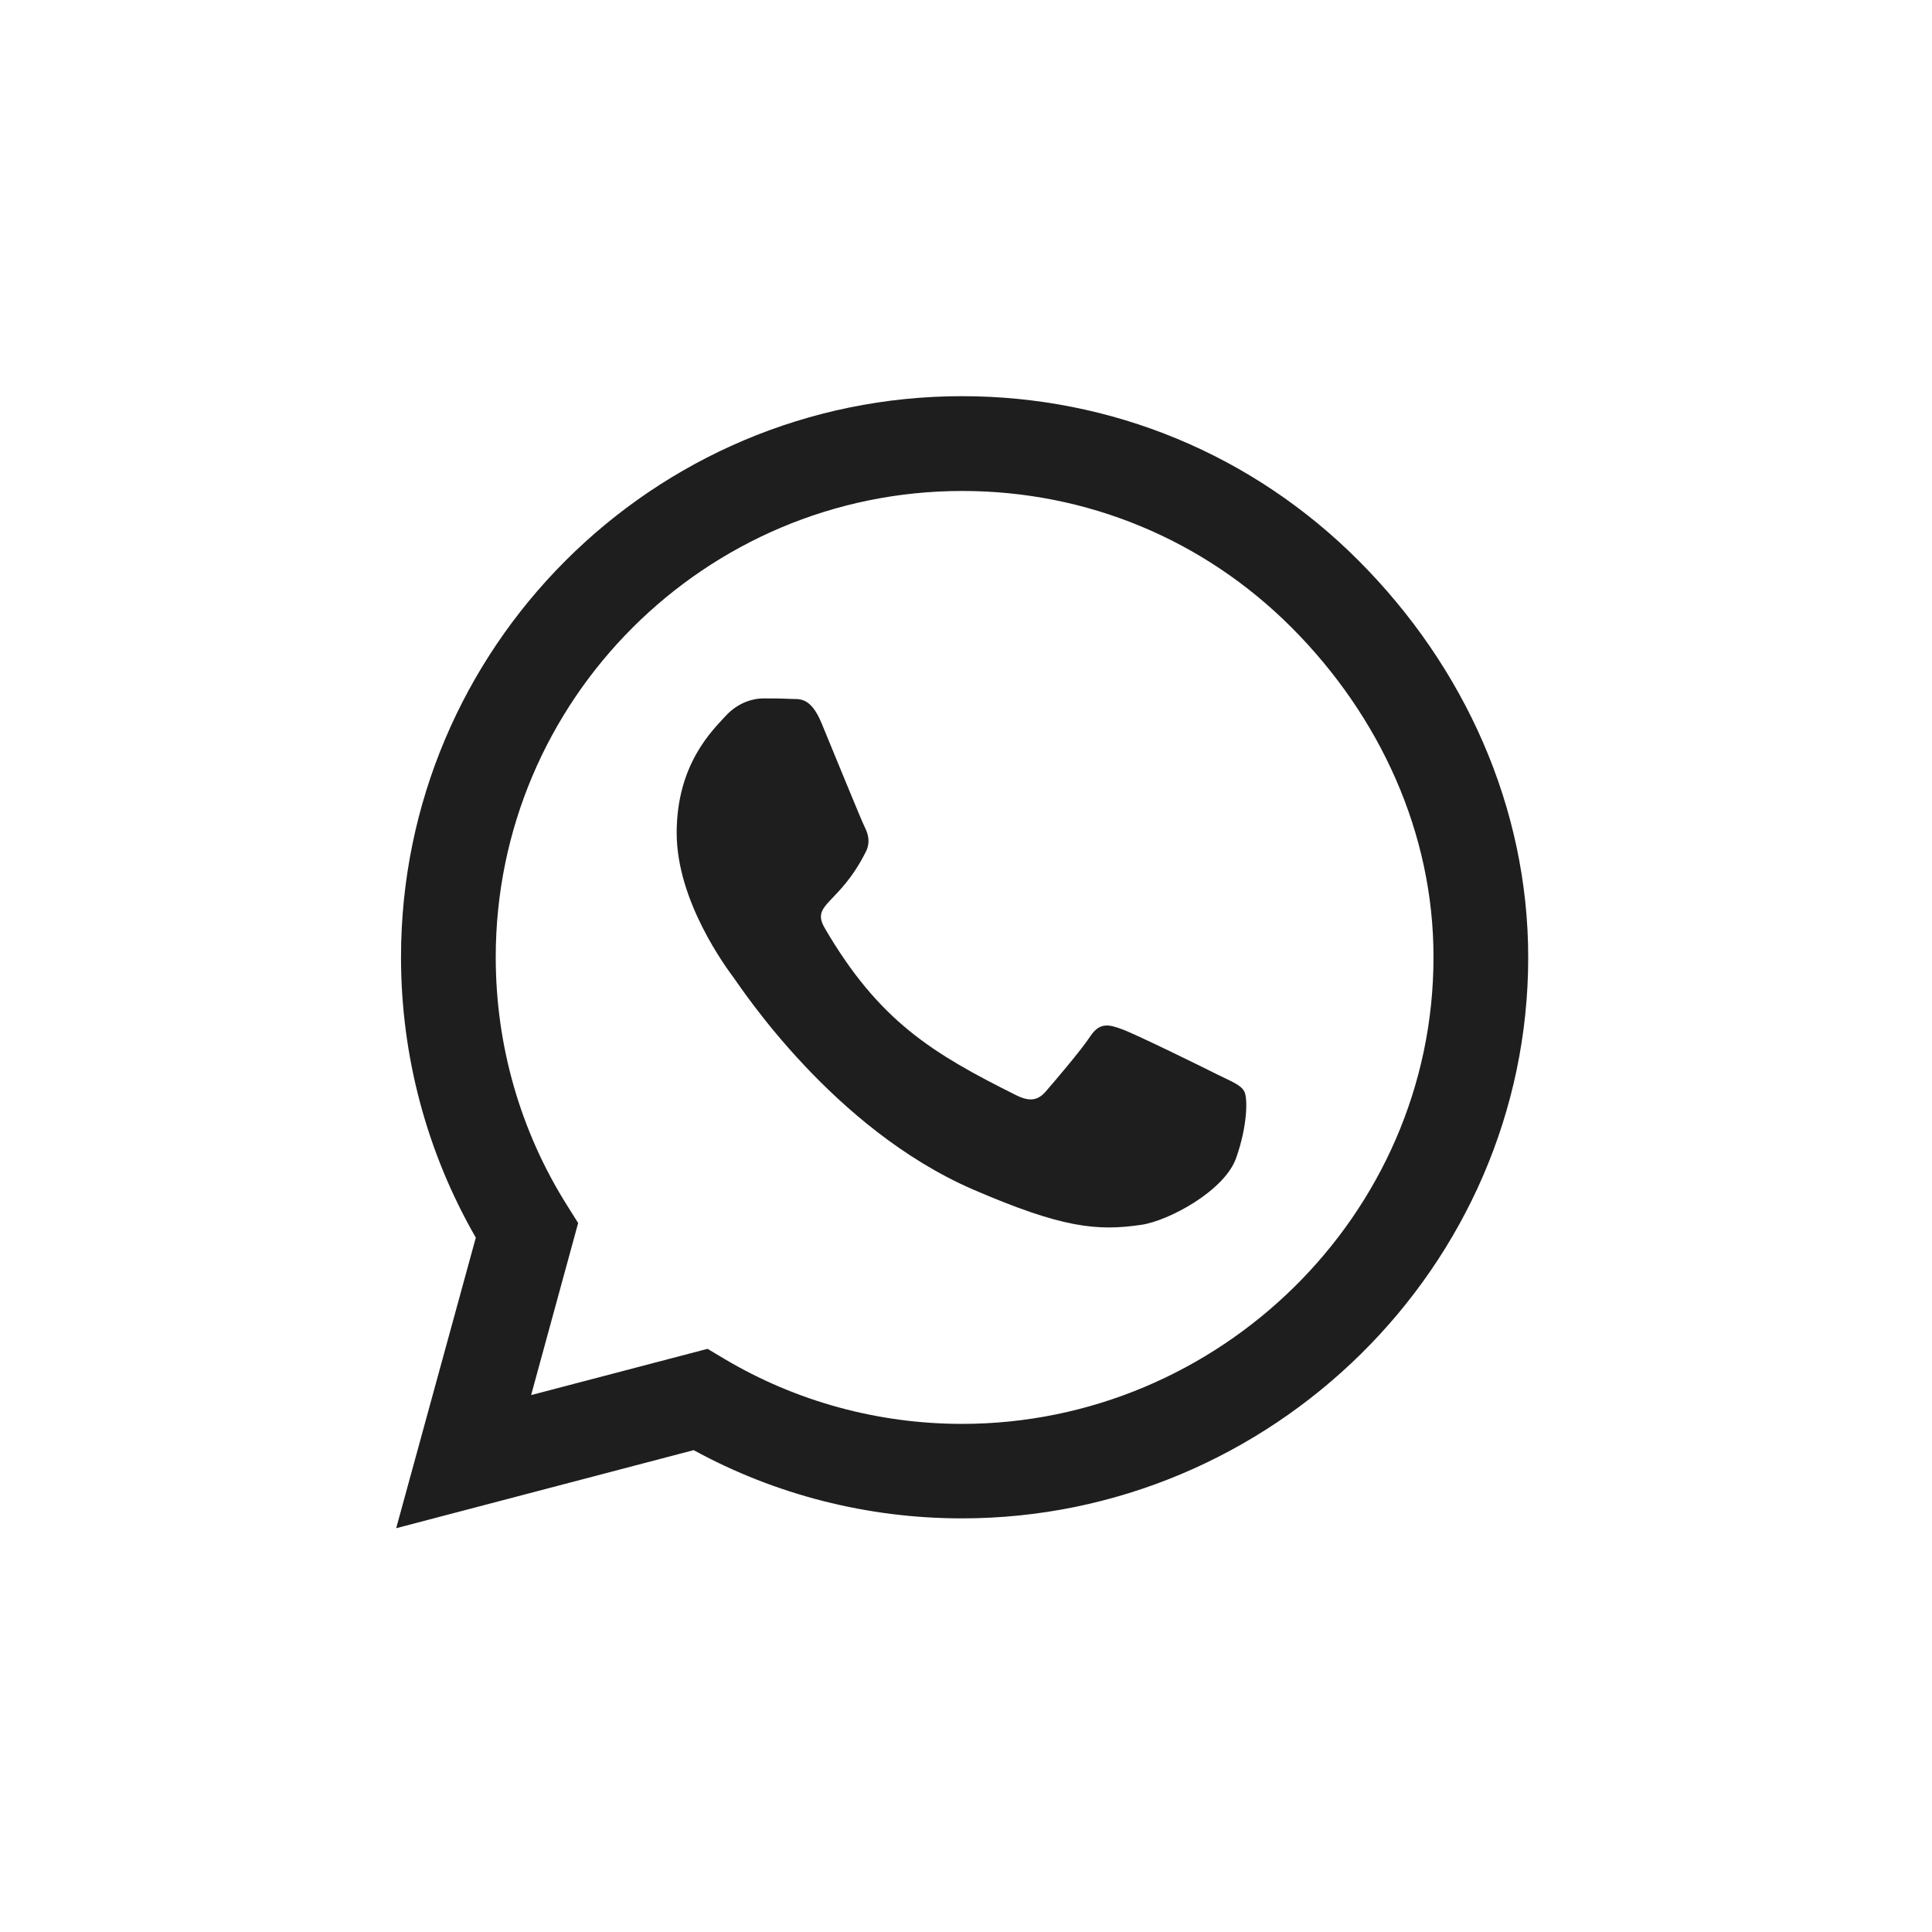 <?xml version="1.0" encoding="utf-8"?>
<svg xmlns="http://www.w3.org/2000/svg" fill="none" height="100%" overflow="visible" preserveAspectRatio="none" style="display: block;" viewBox="0 0 32 32" width="100%">
<g id="Icon">
<path d="M22.504 9.287C20.751 7.529 18.415 6.562 15.933 6.562C10.81 6.562 6.642 10.731 6.642 15.854C6.642 17.49 7.069 19.089 7.881 20.499L6.562 25.312L11.489 24.019C12.845 24.76 14.372 25.149 15.929 25.149H15.933C21.052 25.149 25.312 20.981 25.312 15.858C25.312 13.376 24.258 11.045 22.504 9.287ZM15.933 23.584C14.544 23.584 13.184 23.212 11.999 22.508L11.719 22.341L8.797 23.107L9.576 20.257L9.392 19.964C8.617 18.733 8.211 17.314 8.211 15.854C8.211 11.597 11.677 8.132 15.938 8.132C18.001 8.132 19.939 8.936 21.395 10.396C22.852 11.857 23.747 13.795 23.743 15.858C23.743 20.119 20.19 23.584 15.933 23.584ZM20.169 17.8C19.939 17.683 18.796 17.122 18.583 17.047C18.369 16.967 18.214 16.929 18.059 17.164C17.905 17.398 17.461 17.917 17.323 18.076C17.189 18.231 17.051 18.252 16.821 18.135C15.456 17.453 14.56 16.917 13.661 15.373C13.422 14.962 13.899 14.992 14.343 14.104C14.418 13.95 14.381 13.816 14.322 13.698C14.263 13.581 13.799 12.439 13.606 11.974C13.418 11.522 13.225 11.585 13.083 11.576C12.949 11.568 12.794 11.568 12.639 11.568C12.485 11.568 12.233 11.627 12.02 11.857C11.807 12.091 11.208 12.652 11.208 13.795C11.208 14.937 12.041 16.042 12.154 16.197C12.271 16.352 13.79 18.696 16.122 19.704C17.595 20.34 18.172 20.395 18.909 20.286C19.357 20.219 20.282 19.725 20.474 19.181C20.667 18.637 20.667 18.172 20.608 18.076C20.554 17.971 20.399 17.913 20.169 17.8Z" fill="#1E1E1E" id="Vector"/>
</g>
</svg>